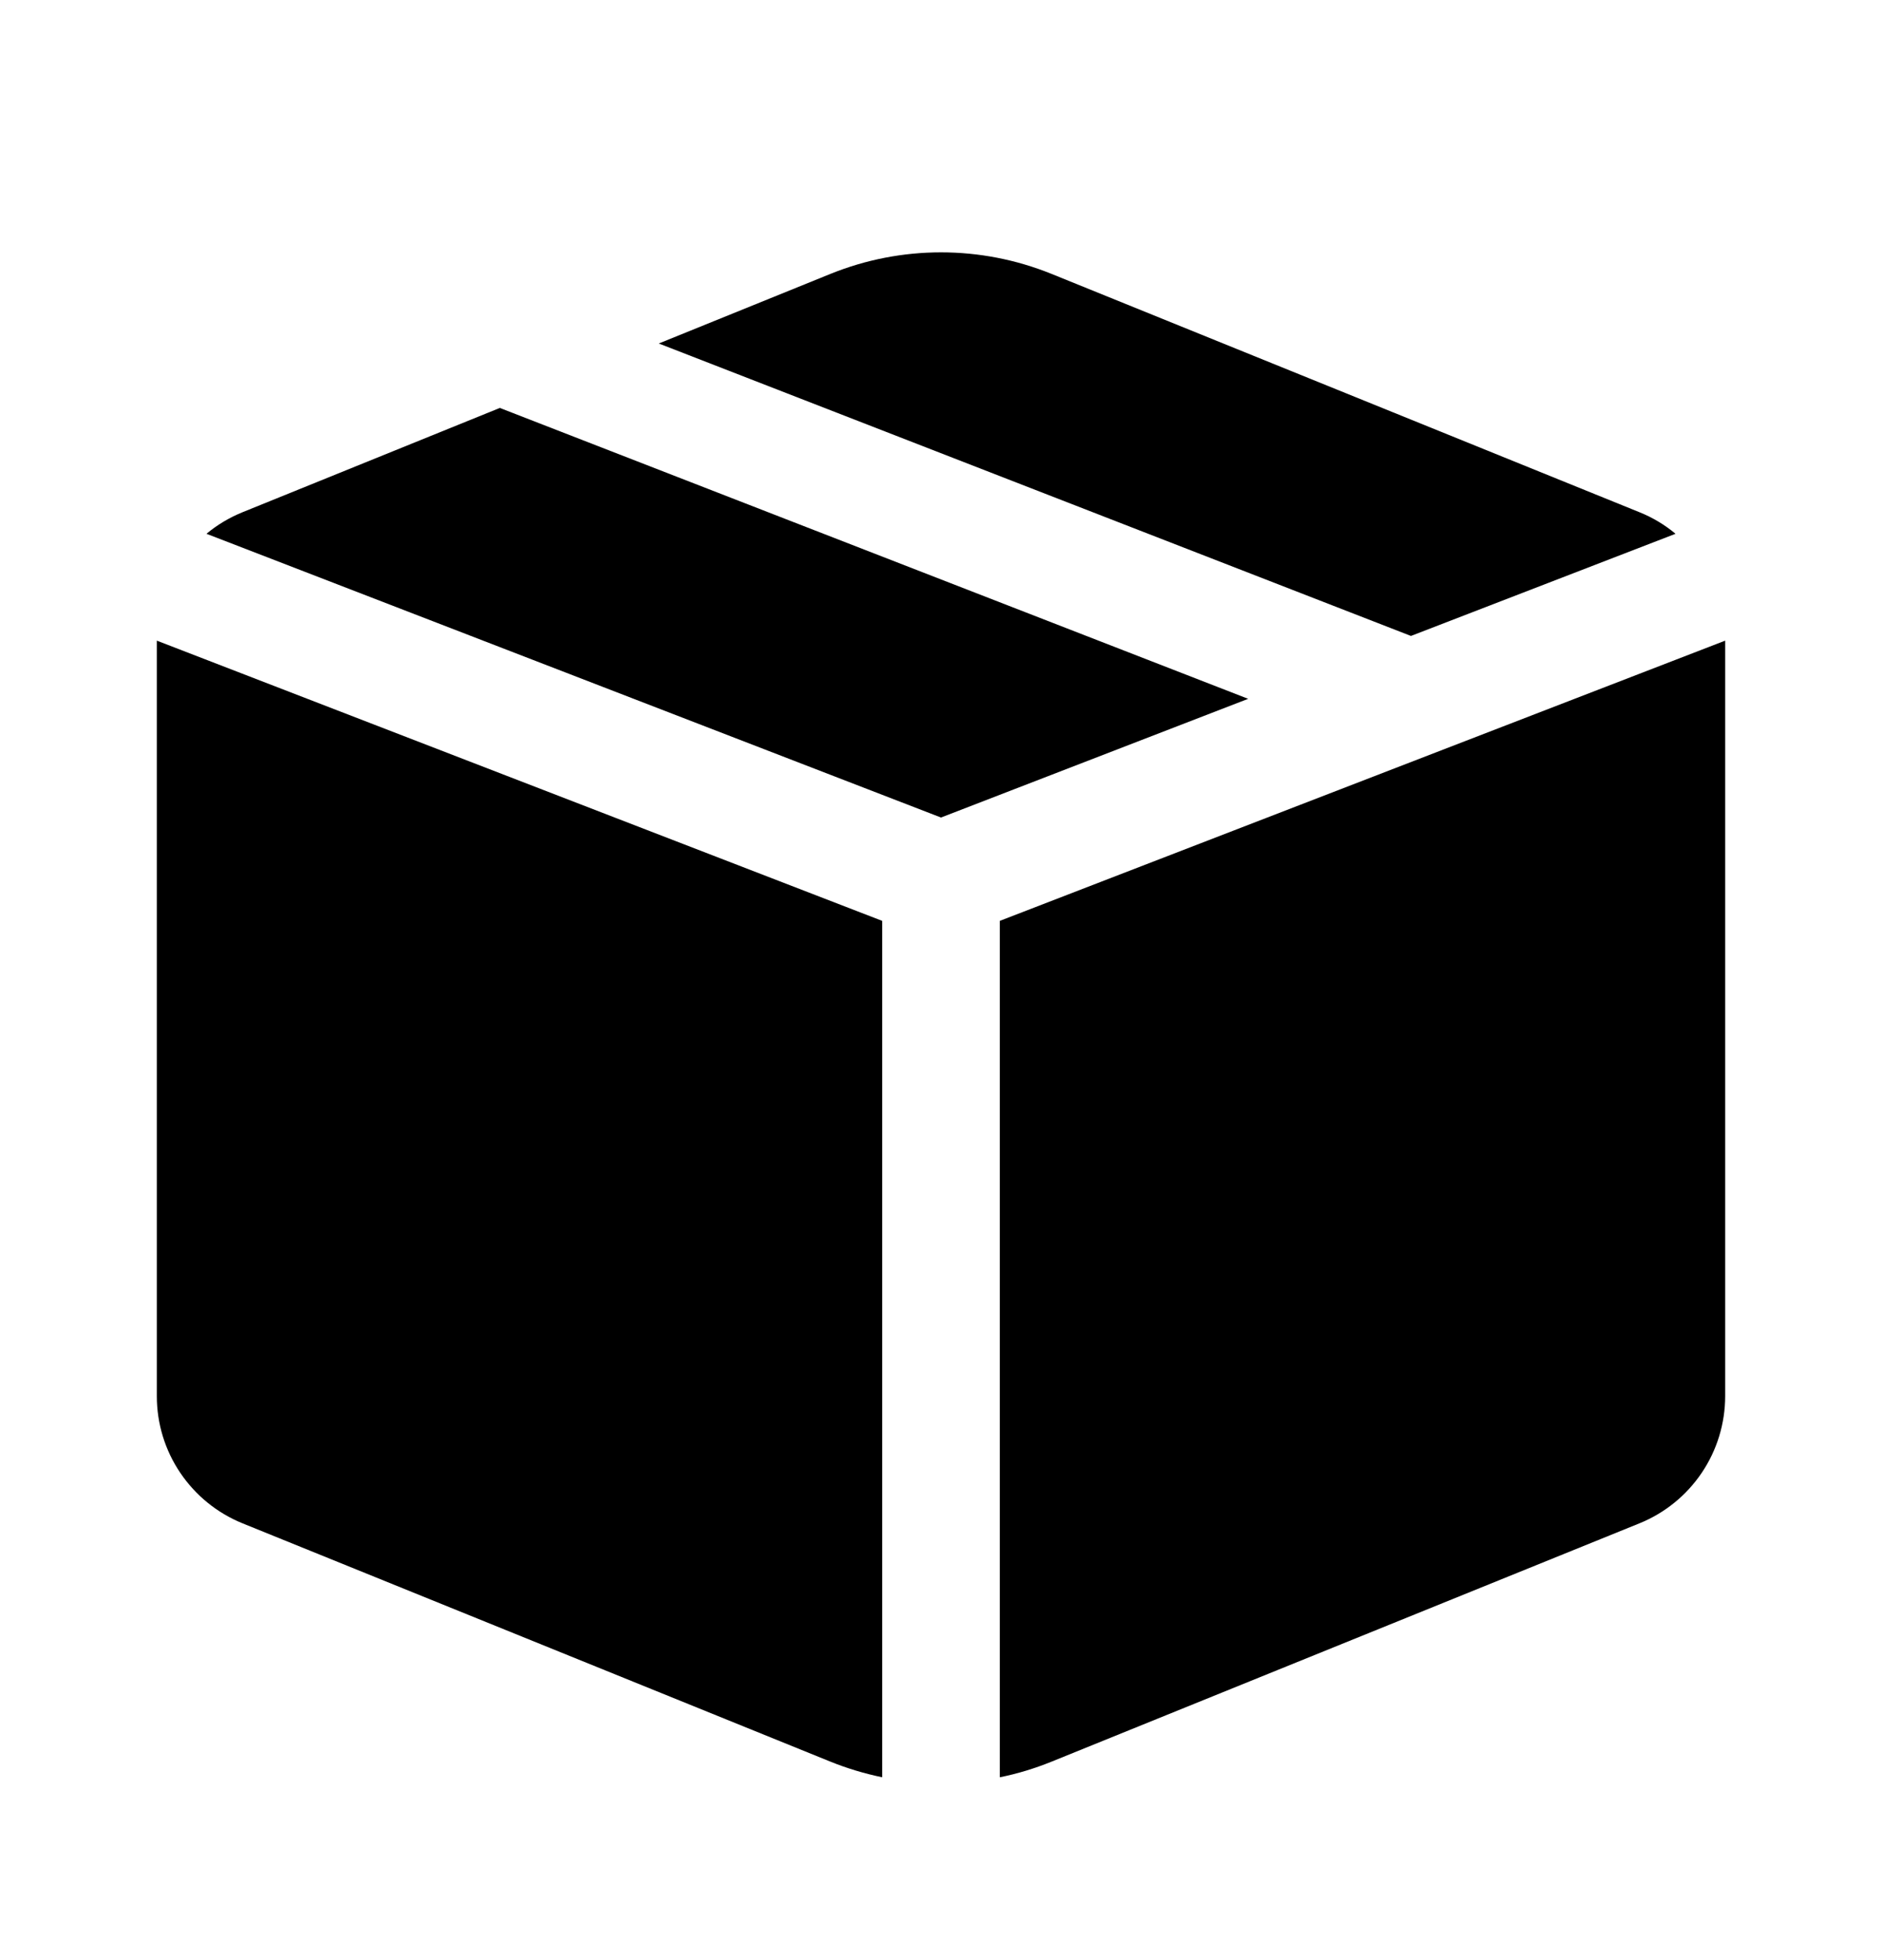 <svg width="24" height="25" viewBox="0 0 24 25" fill="none" xmlns="http://www.w3.org/2000/svg">
<path d="M13.409 3.493C12.505 3.127 11.495 3.127 10.591 3.493L8.401 4.381L17.993 8.111L21.367 6.808C21.229 6.693 21.074 6.6 20.907 6.533L13.409 3.493ZM22 8.171L12.75 11.745V22.668C12.974 22.623 13.194 22.556 13.409 22.469L20.907 19.429C21.23 19.298 21.506 19.074 21.701 18.785C21.896 18.496 22 18.155 22 17.807V8.171ZM11.25 22.668V11.745L2 8.171V17.808C2 18.156 2.104 18.497 2.299 18.785C2.494 19.074 2.77 19.298 3.093 19.429L10.591 22.469C10.806 22.556 11.026 22.621 11.25 22.668ZM2.633 6.808L12 10.427L15.917 8.913L6.374 5.203L3.093 6.533C2.923 6.602 2.769 6.695 2.633 6.808Z" fill="black"/>
</svg>
